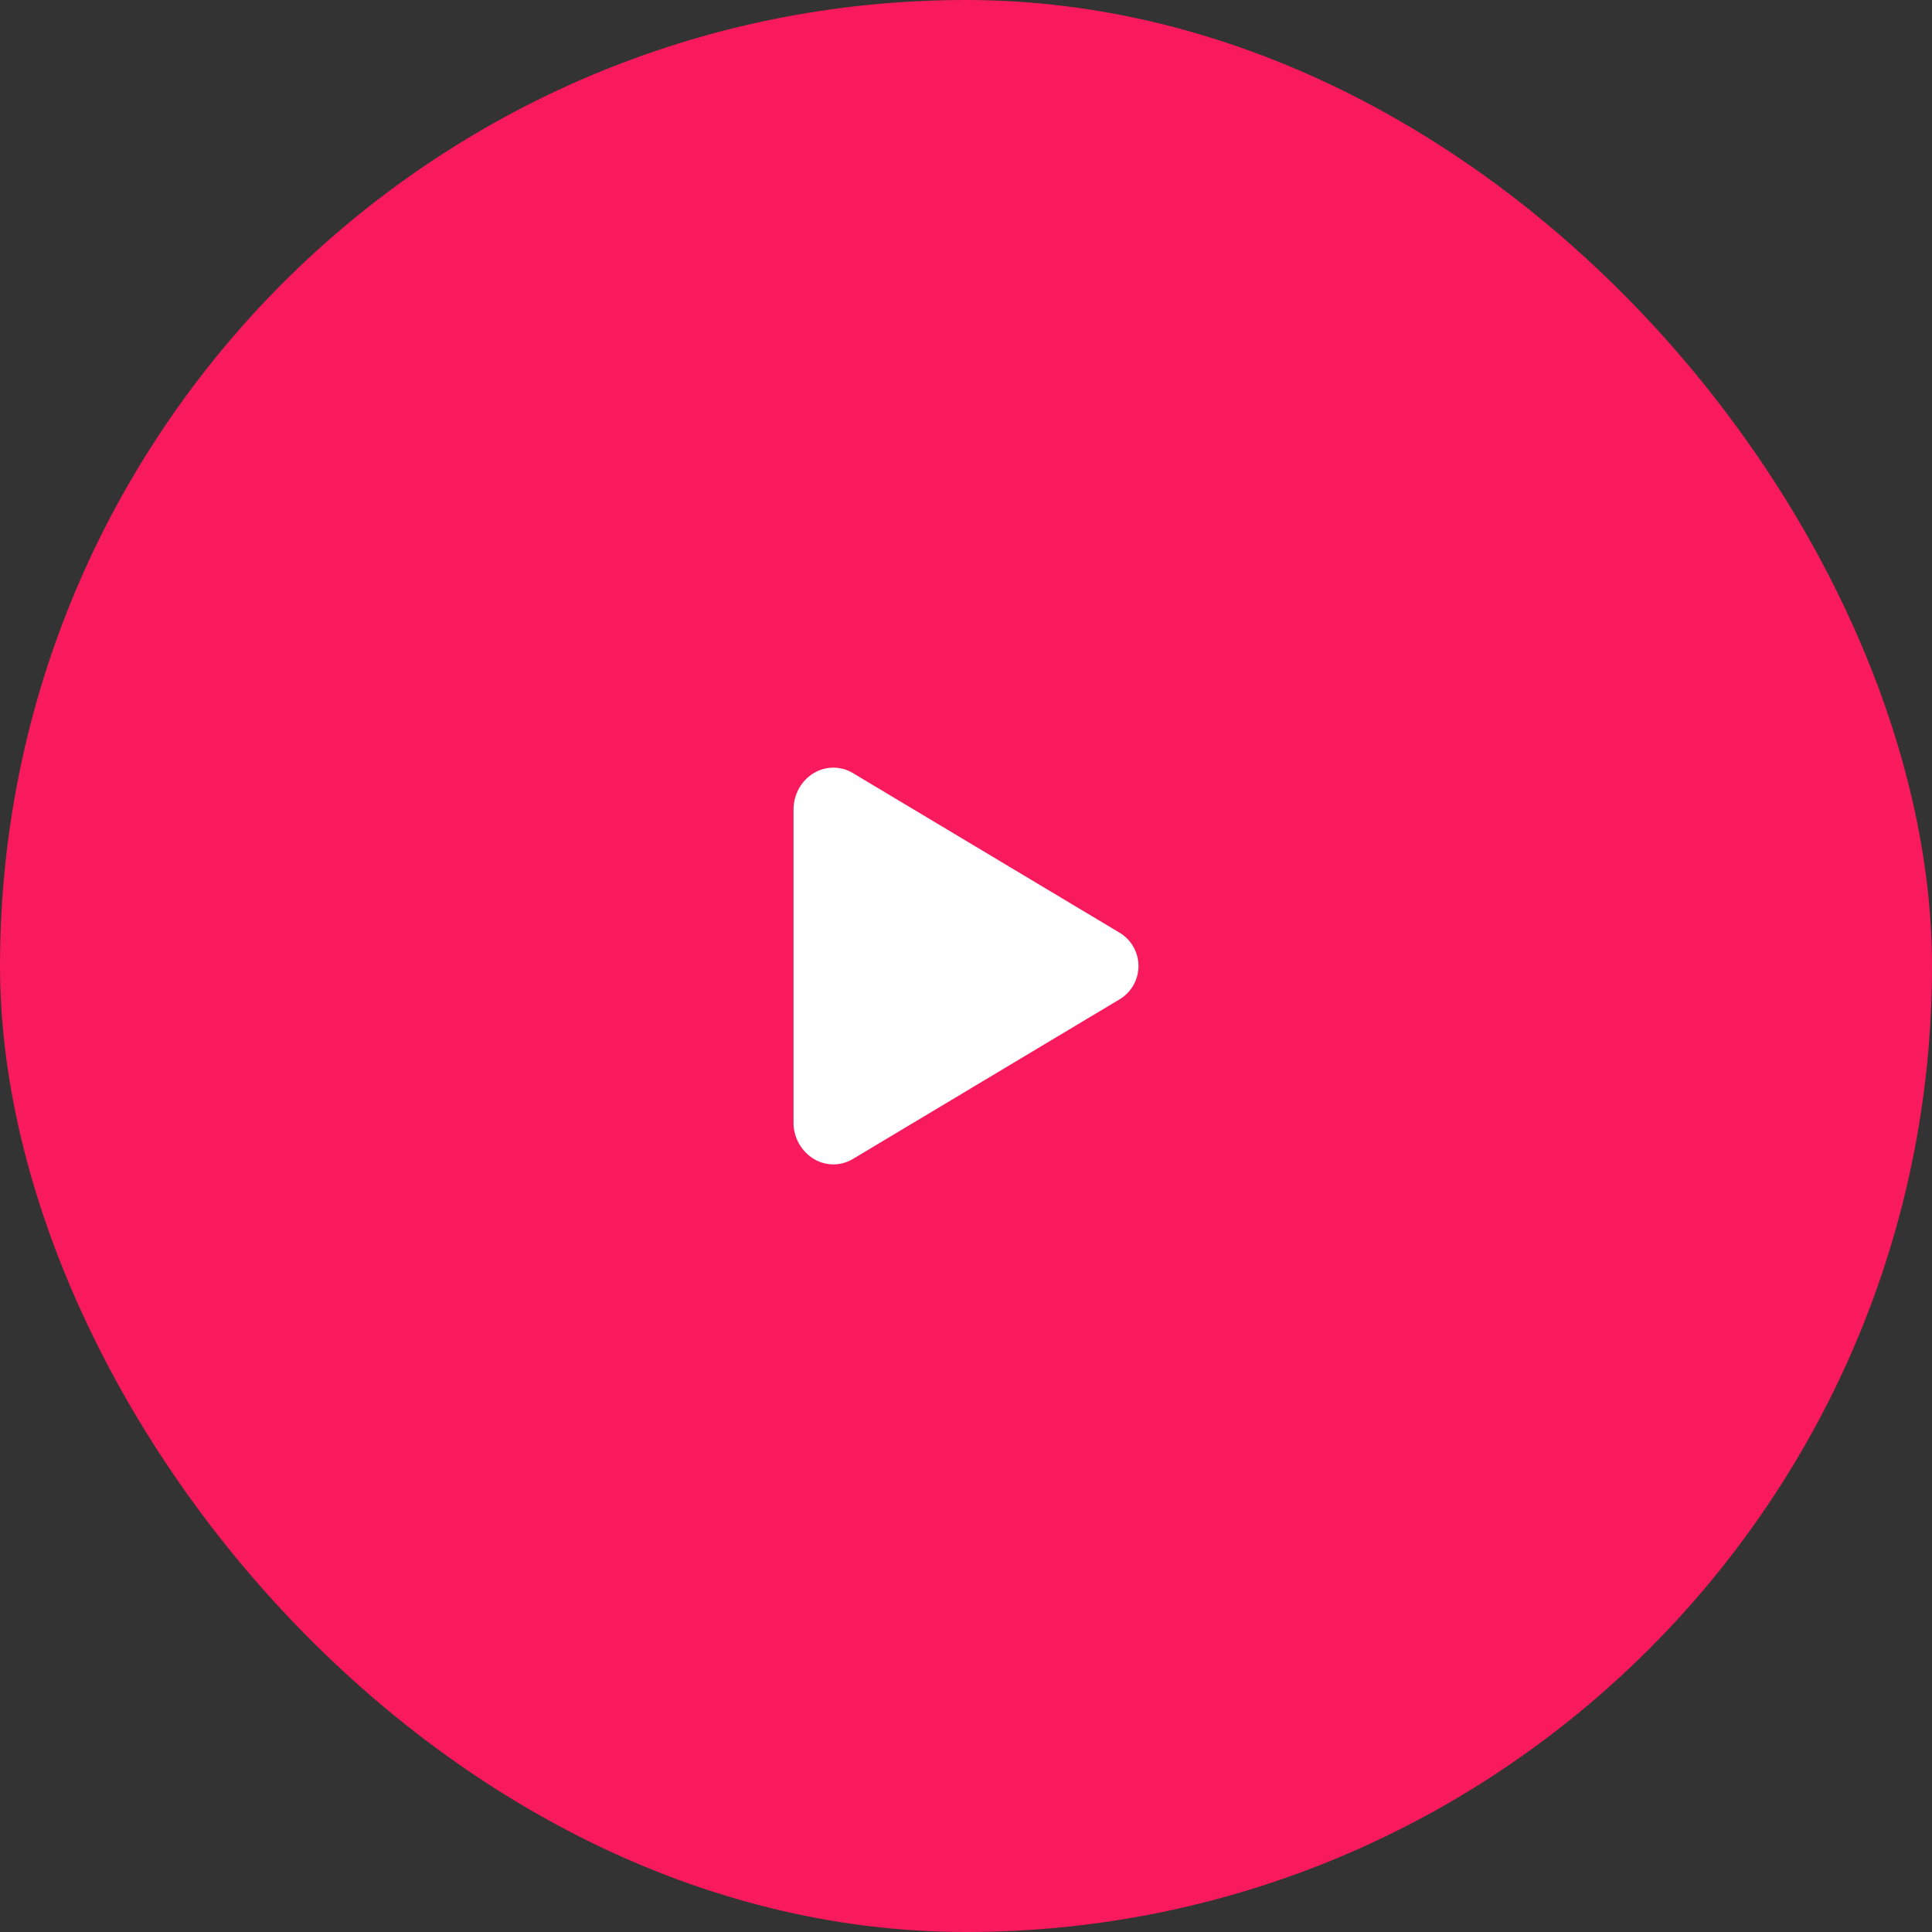 <svg width="56" height="56" fill="none" xmlns="http://www.w3.org/2000/svg"><rect width="100%" height="100%" fill="#333333" stroke="none"/><rect width="56" height="56" rx="28" fill="#F81A5D"/><path d="M24.156 33.75c-.192 0-.38-.05-.547-.146a1.229 1.229 0 01-.608-1.073V23.47c0-.45.233-.86.608-1.073a1.098 1.098 0 011.118.014l7.745 4.636a1.126 1.126 0 010 1.907l-7.746 4.637a1.11 1.11 0 01-.57.16z" fill="#fff"/></svg>
